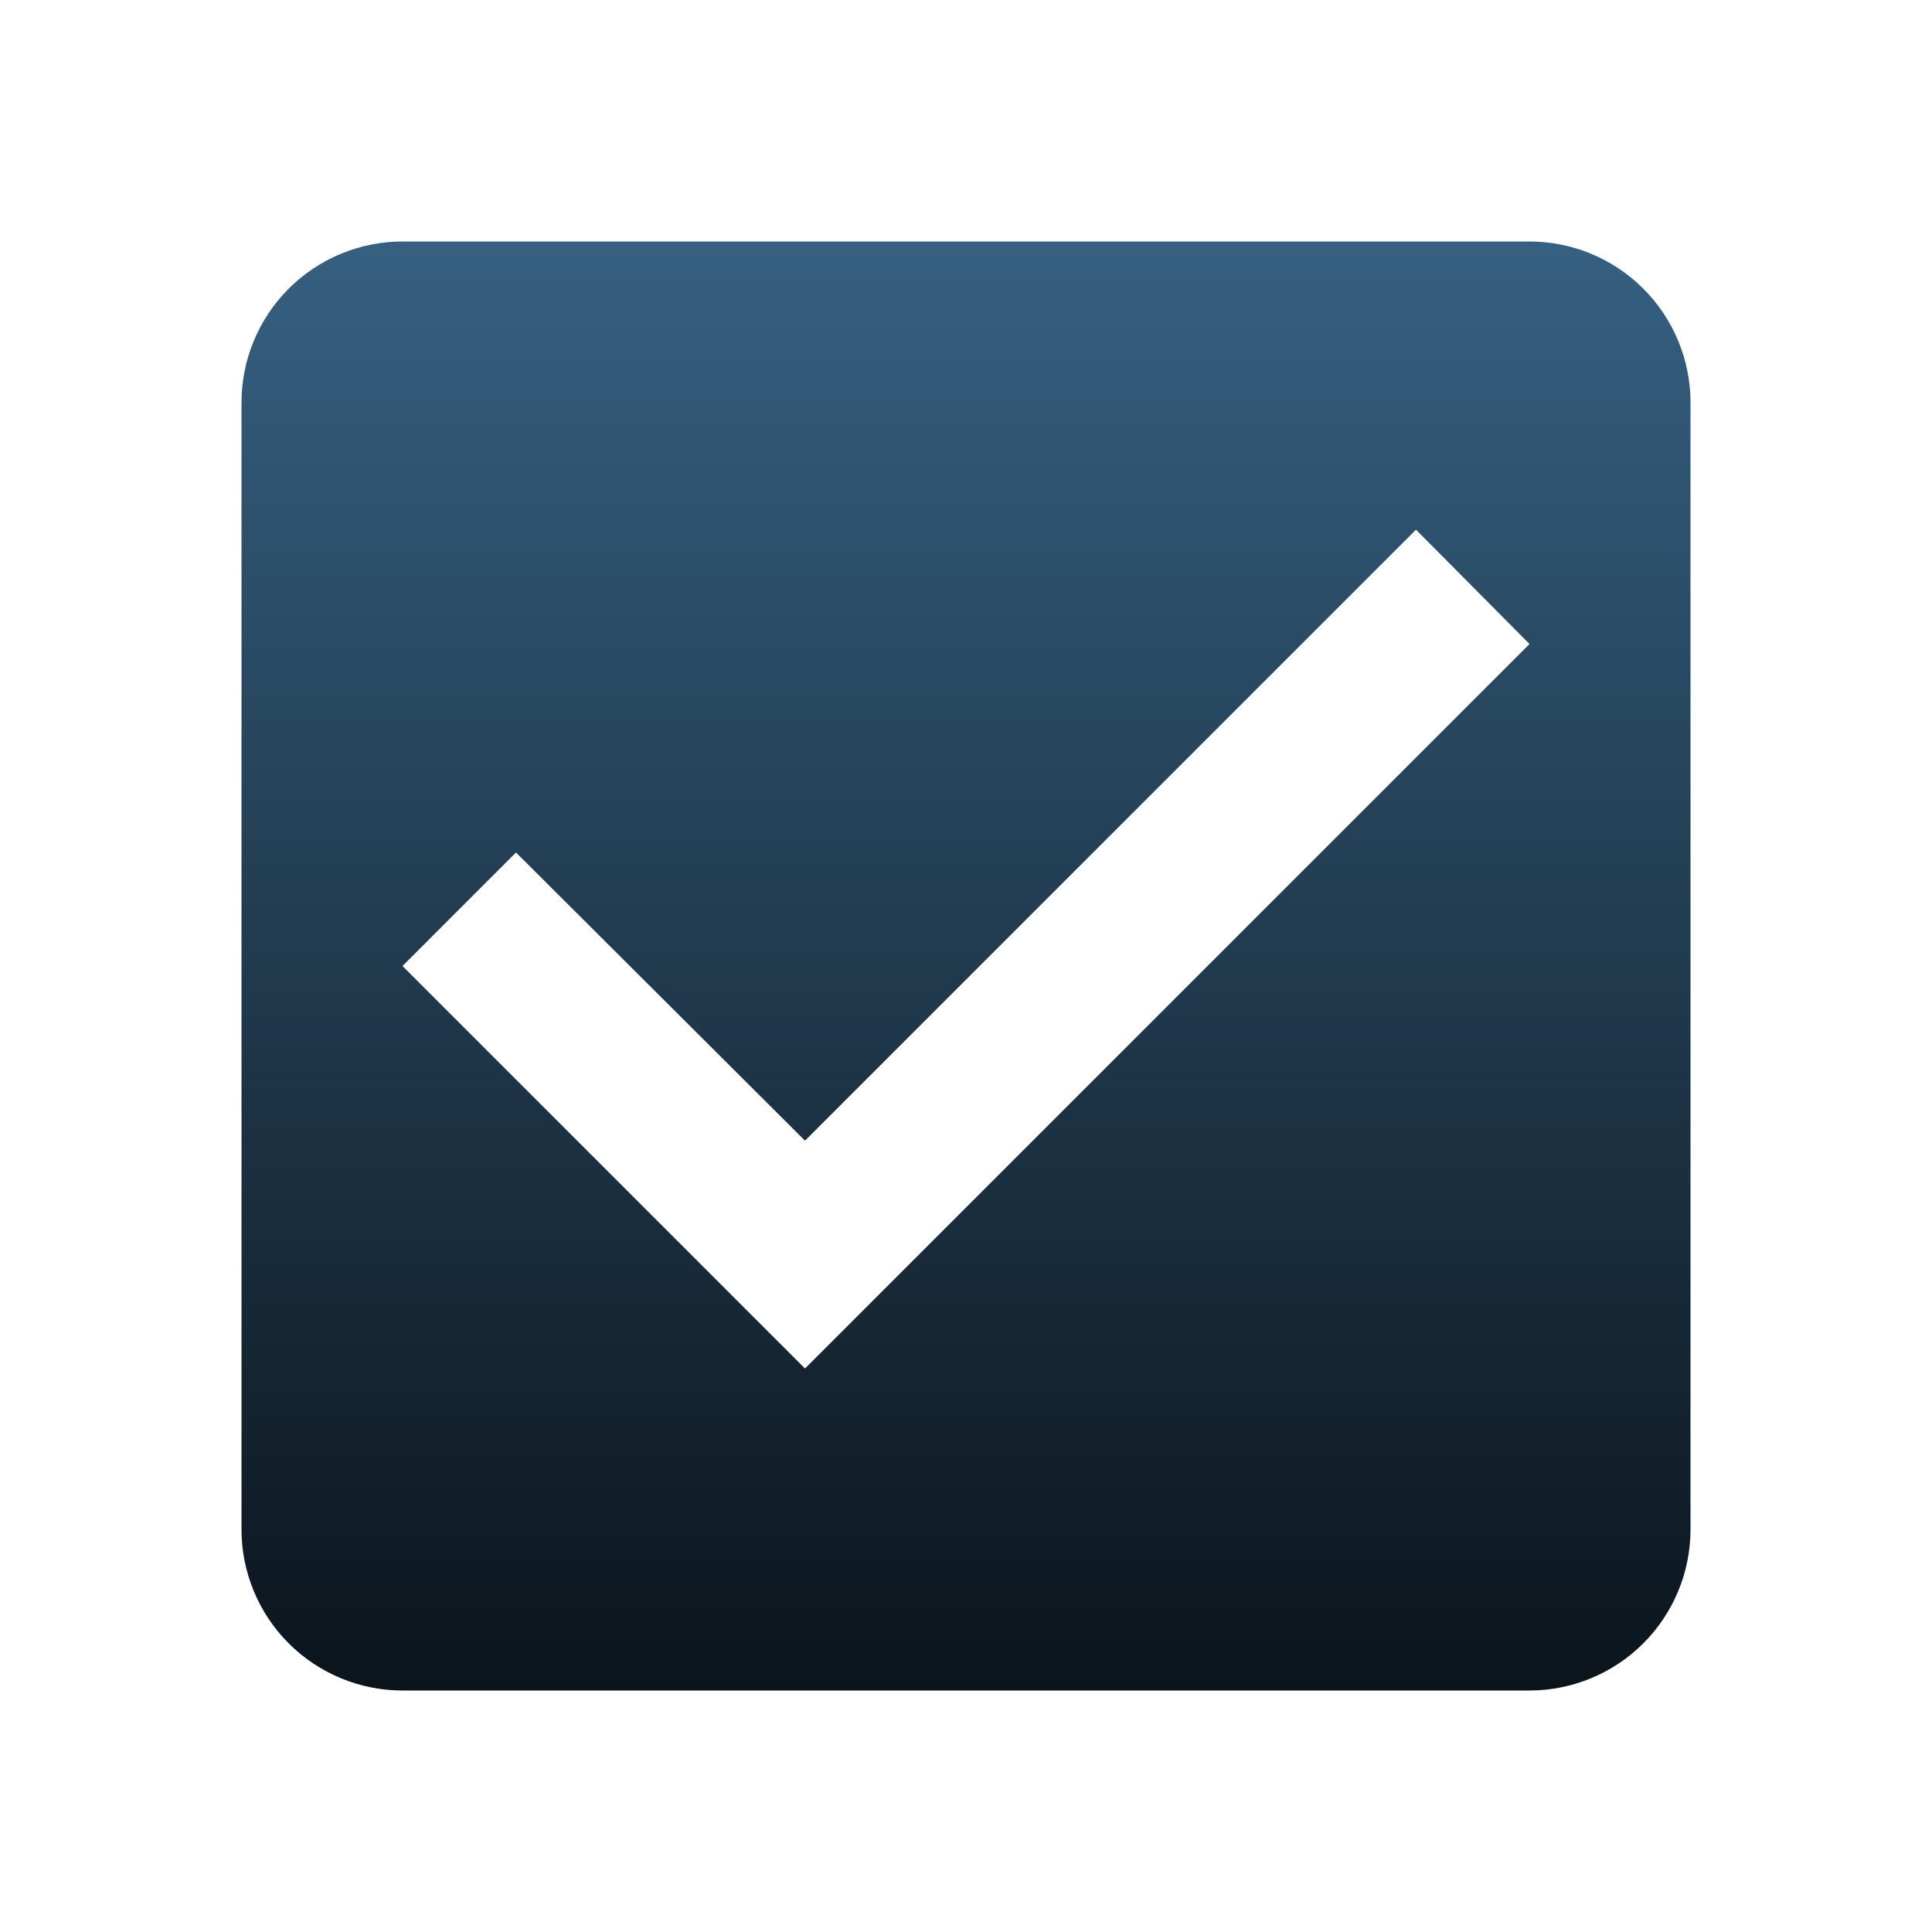 <svg width="24" height="24" viewBox="0 0 24 24" fill="none" xmlns="http://www.w3.org/2000/svg">
<path d="M19 3H5C4.47 3 3.961 3.211 3.586 3.586C3.211 3.961 3 4.47 3 5V19C3 19.53 3.211 20.039 3.586 20.414C3.961 20.789 4.47 21 5 21H19C19.53 21 20.039 20.789 20.414 20.414C20.789 20.039 21 19.53 21 19V5C21 4.47 20.789 3.961 20.414 3.586C20.039 3.211 19.53 3 19 3ZM10 17L5 12L6.41 10.59L10 14.17L17.59 6.58L19 8L10 17Z" fill="url(#paint0_linear_281_256)"/>
<defs>
<linearGradient id="paint0_linear_281_256" x1="12" y1="3" x2="12" y2="21" gradientUnits="userSpaceOnUse">
<stop stop-color="#366081"/>
<stop offset="1" stop-color="#0B141B"/>
</linearGradient>
</defs>
</svg>
